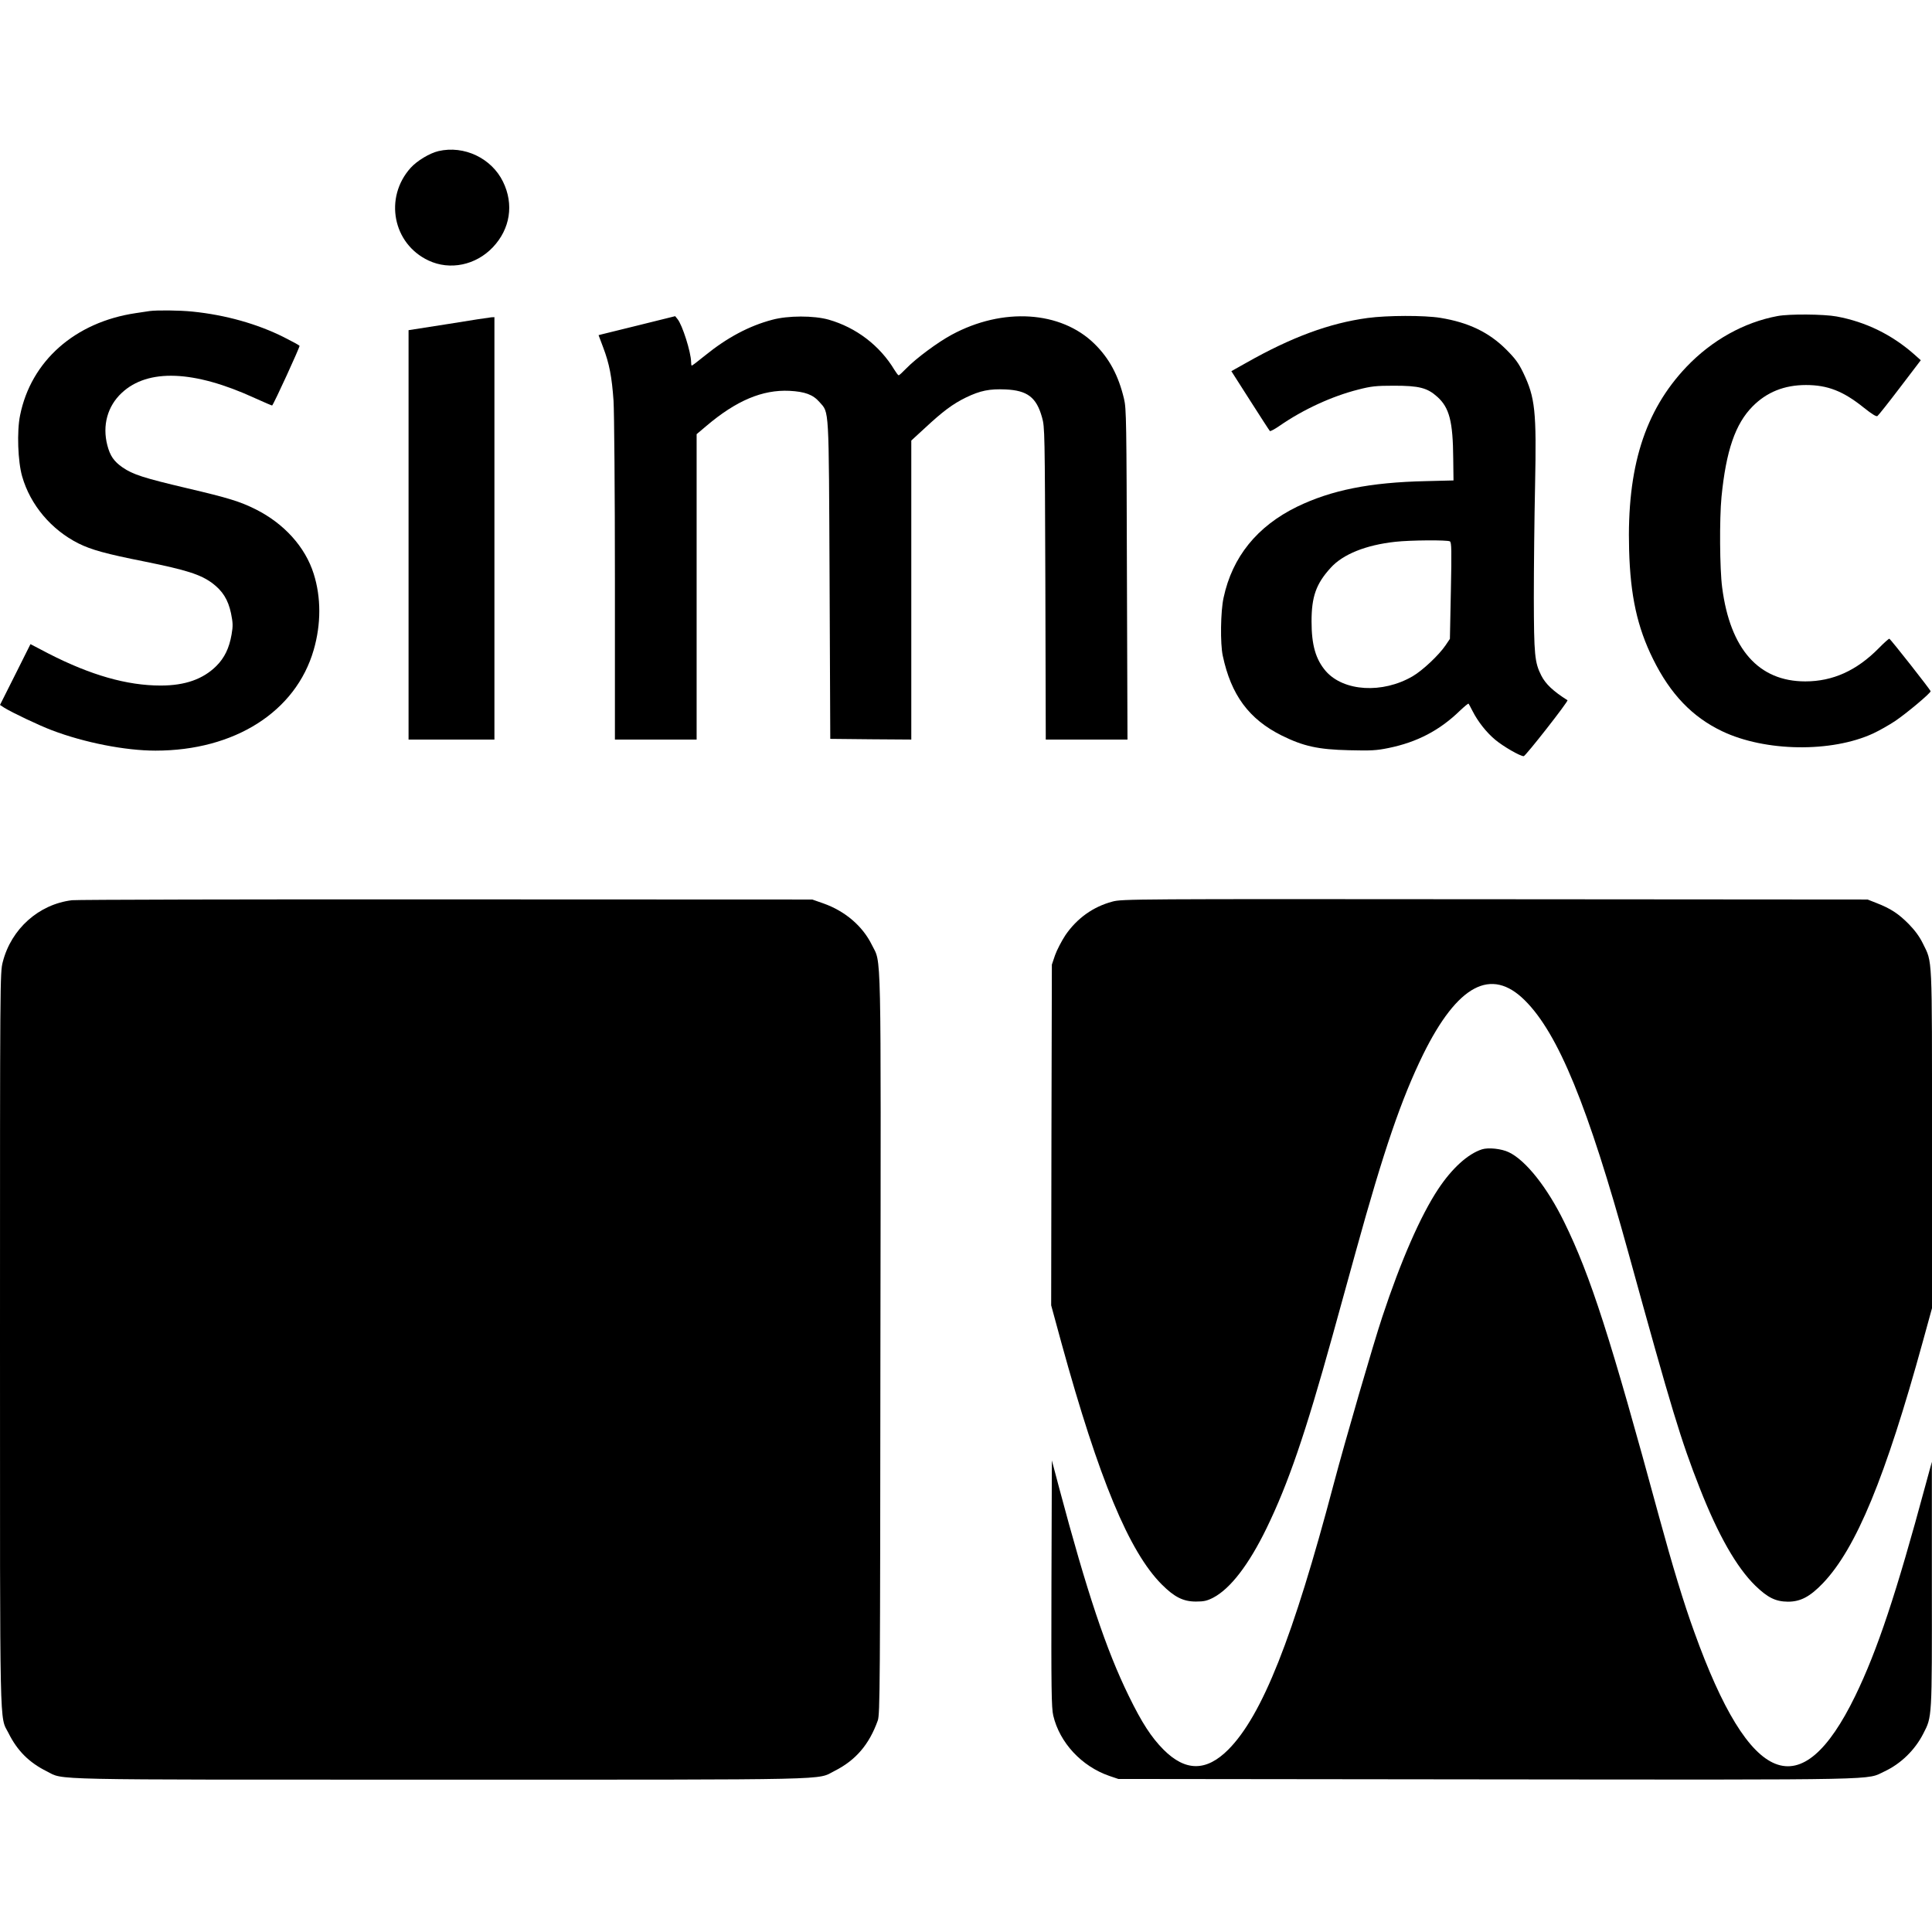 <?xml version="1.0" standalone="no"?>
<!DOCTYPE svg PUBLIC "-//W3C//DTD SVG 20010904//EN"
 "http://www.w3.org/TR/2001/REC-SVG-20010904/DTD/svg10.dtd">
<svg version="1.0" xmlns="http://www.w3.org/2000/svg"
 width="1395pt" height="1395pt" viewBox="0 0 1395 1395"
 preserveAspectRatio="xMidYMid meet">
<g transform="translate(0,1395) scale(0.1,-0.1)"
fill="#000000" stroke="none">
<path d="M3166 12859 c-64 -15 -155 -70 -201 -121 -193 -215 -129 -548 129
-669 155 -73 342 -34 465 96 125 132 153 310 73 473 -83 170 -281 264 -466
221z"/>
<path d="M1080 11704 c-14 -2 -59 -9 -100 -15 -438 -65 -756 -345 -835 -738
-24 -116 -16 -334 15 -441 59 -206 210 -385 407 -484 93 -46 197 -75 479 -131
302 -61 401 -93 486 -155 76 -57 115 -120 136 -218 14 -70 15 -91 4 -154 -17
-98 -51 -168 -110 -227 -96 -95 -225 -141 -402 -141 -243 0 -505 75 -808 230
l-132 69 -110 -220 -110 -219 32 -21 c57 -35 250 -127 343 -162 234 -89 529
-147 748 -147 571 0 1013 281 1142 727 54 186 54 380 0 550 -61 194 -214 363
-420 466 -113 56 -193 81 -495 152 -314 74 -391 99 -465 150 -62 43 -90 83
-110 160 -37 143 1 282 104 378 189 177 522 164 960 -37 68 -31 125 -55 126
-54 13 12 202 425 198 431 -2 4 -53 32 -113 62 -193 97 -423 161 -659 185 -98
10 -257 11 -311 4z"/>
<path d="M12835 11668 c-242 -45 -474 -174 -658 -367 -302 -318 -431 -728
-414 -1321 9 -332 59 -559 173 -789 125 -253 283 -418 499 -521 310 -148 789
-155 1090 -16 43 20 114 60 159 90 83 56 256 201 256 215 0 9 -288 375 -298
379 -4 1 -39 -30 -77 -69 -159 -161 -331 -239 -530 -239 -336 0 -542 232 -600
677 -18 134 -20 498 -5 654 33 335 100 529 225 655 102 103 229 154 385 154
156 0 269 -44 417 -163 59 -47 91 -67 99 -61 7 5 81 98 163 206 l150 197 -47
42 c-162 143 -350 235 -561 274 -92 17 -342 19 -426 3z"/>
<path d="M4625 11605 c-137 -34 -262 -64 -276 -68 l-27 -7 33 -88 c45 -118 63
-214 75 -385 5 -79 10 -655 10 -1294 l0 -1153 295 0 295 0 0 1103 0 1102 71
60 c216 183 404 262 599 253 112 -6 170 -27 217 -81 71 -81 67 -13 73 -1287
l5 -1145 293 -3 292 -2 0 1079 0 1080 98 90 c130 121 201 174 297 221 104 50
170 63 286 58 157 -7 223 -57 263 -202 20 -69 20 -106 24 -1198 l3 -1128 295
0 295 0 -4 1193 c-3 1102 -4 1198 -21 1267 -40 169 -107 293 -213 397 -243
239 -663 265 -1031 66 -99 -53 -257 -170 -327 -242 -27 -28 -52 -51 -56 -51
-4 0 -17 17 -30 38 -106 177 -277 307 -476 364 -107 30 -293 30 -407 -1 -167
-44 -326 -129 -484 -257 -50 -41 -94 -74 -97 -74 -3 0 -5 12 -5 28 -1 69 -63
266 -98 308 l-17 21 -250 -62z"/>
<path d="M9875 11654 c-275 -37 -551 -139 -877 -324 l-107 -60 136 -213 c74
-116 138 -215 142 -219 3 -4 35 13 71 38 169 117 377 213 567 261 93 24 128
28 258 28 182 0 241 -15 314 -81 86 -78 112 -177 114 -445 l2 -158 -200 -5
c-405 -9 -682 -65 -930 -185 -288 -141 -467 -362 -530 -656 -22 -98 -25 -333
-6 -420 60 -283 189 -458 426 -576 156 -77 262 -101 485 -106 160 -4 198 -2
286 16 206 42 369 127 516 270 32 30 59 53 62 50 2 -2 15 -27 29 -54 38 -75
100 -154 164 -207 59 -49 179 -118 205 -118 13 0 325 398 316 404 -103 65
-158 117 -189 178 -48 95 -53 148 -54 563 0 215 4 579 9 810 11 539 1 633 -86
815 -33 68 -57 101 -122 166 -125 125 -273 196 -476 229 -117 19 -385 18 -525
-1z m594 -1613 c12 -8 13 -63 7 -357 l-7 -347 -31 -46 c-48 -71 -166 -182
-238 -224 -218 -127 -498 -110 -627 37 -73 85 -103 188 -103 359 0 179 33 272
138 387 88 98 255 165 467 188 107 12 376 14 394 3z"/>
<path d="M3238 11611 l-288 -45 0 -1478 0 -1478 310 0 310 0 0 1525 0 1525
-22 -1 c-13 -1 -152 -22 -310 -48z"/>
<path d="M520 7450 c-240 -29 -439 -207 -500 -446 -20 -76 -20 -121 -20 -2723
0 -2904 -4 -2717 61 -2844 64 -129 150 -214 277 -277 128 -64 -57 -60 2842
-60 2912 0 2713 -4 2846 63 153 77 250 191 312 364 16 45 17 236 19 2716 4
2955 8 2741 -62 2885 -67 136 -194 244 -350 299 l-80 28 -2640 1 c-1452 1
-2669 -2 -2705 -6z"/>
<path d="M8032 7440 c-139 -37 -255 -120 -339 -242 -28 -43 -62 -108 -75 -145
l-23 -68 -3 -1230 -2 -1230 75 -275 c270 -980 488 -1505 724 -1741 91 -91 155
-123 246 -123 58 0 80 5 125 28 124 65 257 238 385 501 157 323 280 682 475
1385 45 162 121 439 170 615 203 735 329 1101 486 1422 248 502 491 632 734
390 241 -239 456 -763 749 -1827 312 -1132 378 -1349 514 -1695 133 -339 266
-572 401 -704 91 -88 147 -115 236 -116 91 0 159 36 253 134 240 252 451 764
721 1745 l66 240 0 1221 c0 1351 4 1270 -66 1413 -24 49 -57 94 -102 140 -74
75 -131 112 -231 151 l-66 26 -2690 2 c-2624 2 -2692 2 -2763 -17z"/>
<path d="M10700 5651 c-102 -33 -216 -137 -315 -286 -128 -193 -270 -518 -404
-923 -64 -192 -269 -897 -351 -1207 -294 -1112 -516 -1671 -761 -1918 -159
-159 -309 -159 -468 0 -88 89 -156 193 -251 388 -163 333 -301 746 -502 1500
l-53 200 -3 -888 c-2 -765 0 -898 13 -954 46 -196 205 -367 405 -436 l65 -22
2663 -3 c2927 -3 2732 -6 2870 58 117 55 219 154 279 272 64 124 63 105 62
1080 l0 883 -45 -165 c-213 -790 -348 -1195 -508 -1525 -391 -803 -760 -658
-1162 460 -77 211 -159 483 -254 831 -352 1296 -495 1741 -685 2129 -122 250
-278 447 -400 505 -53 26 -149 36 -195 21z"/>
</g>
</svg>
